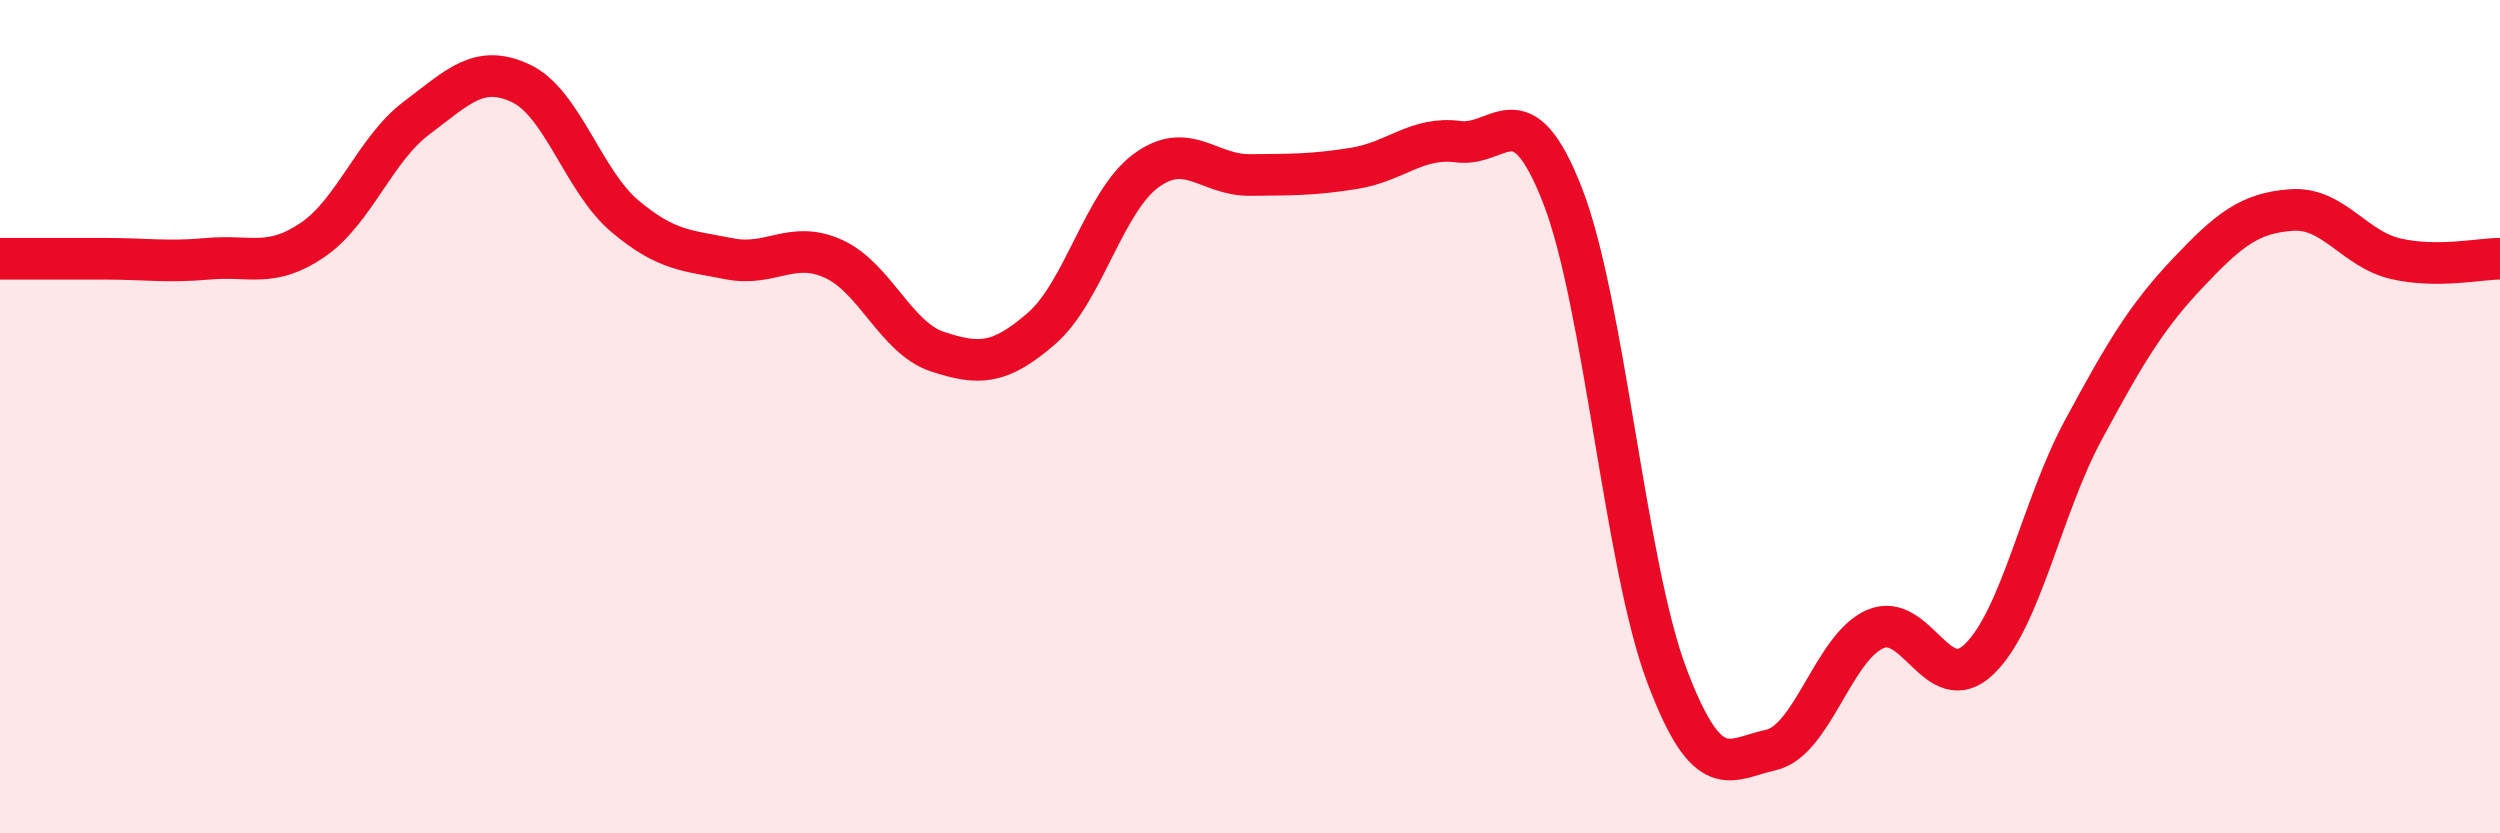 
    <svg width="60" height="20" viewBox="0 0 60 20" xmlns="http://www.w3.org/2000/svg">
      <path
        d="M 0,6.21 C 0.5,6.21 1.5,6.21 2.5,6.21 C 3.5,6.21 4,6.3 5,6.21 C 6,6.12 6.5,6.44 7.5,5.76 C 8.5,5.08 9,3.58 10,2.83 C 11,2.08 11.5,1.53 12.5,2 C 13.5,2.47 14,4.35 15,5.19 C 16,6.03 16.5,6.01 17.5,6.21 C 18.5,6.41 19,5.76 20,6.21 C 21,6.66 21.5,8.11 22.5,8.44 C 23.5,8.77 24,8.75 25,7.88 C 26,7.01 26.5,4.84 27.5,4.1 C 28.5,3.36 29,4.21 30,4.2 C 31,4.19 31.5,4.2 32.5,4.04 C 33.5,3.88 34,3.27 35,3.4 C 36,3.53 36.5,2.13 37.5,4.69 C 38.5,7.25 39,13.54 40,16.2 C 41,18.86 41.5,18.22 42.5,18 C 43.5,17.78 44,15.54 45,15.1 C 46,14.66 46.5,16.78 47.5,15.82 C 48.5,14.86 49,12.17 50,10.32 C 51,8.47 51.5,7.62 52.5,6.56 C 53.5,5.5 54,5.11 55,5.04 C 56,4.97 56.5,5.98 57.5,6.21 C 58.5,6.44 59.5,6.21 60,6.21L60 20L0 20Z"
        fill="#EB0A25"
        opacity="0.1"
        stroke-linecap="round"
        stroke-linejoin="round"
      />
      <path
        d="M 0,6.21 C 0.5,6.21 1.5,6.21 2.5,6.21 C 3.5,6.21 4,6.3 5,6.21 C 6,6.12 6.5,6.44 7.5,5.76 C 8.5,5.08 9,3.58 10,2.83 C 11,2.08 11.5,1.53 12.5,2 C 13.5,2.47 14,4.35 15,5.19 C 16,6.03 16.5,6.01 17.5,6.21 C 18.5,6.41 19,5.76 20,6.21 C 21,6.66 21.5,8.11 22.5,8.44 C 23.5,8.77 24,8.75 25,7.88 C 26,7.01 26.5,4.84 27.5,4.1 C 28.5,3.36 29,4.21 30,4.2 C 31,4.19 31.5,4.2 32.5,4.04 C 33.5,3.88 34,3.27 35,3.4 C 36,3.53 36.5,2.13 37.5,4.69 C 38.5,7.25 39,13.54 40,16.2 C 41,18.86 41.5,18.22 42.5,18 C 43.5,17.78 44,15.54 45,15.1 C 46,14.66 46.5,16.78 47.5,15.82 C 48.5,14.86 49,12.17 50,10.32 C 51,8.47 51.5,7.62 52.5,6.56 C 53.5,5.5 54,5.11 55,5.04 C 56,4.97 56.5,5.98 57.5,6.21 C 58.5,6.44 59.5,6.21 60,6.21"
        stroke="#EB0A25"
        stroke-width="1"
        fill="none"
        stroke-linecap="round"
        stroke-linejoin="round"
      />
    </svg>
  